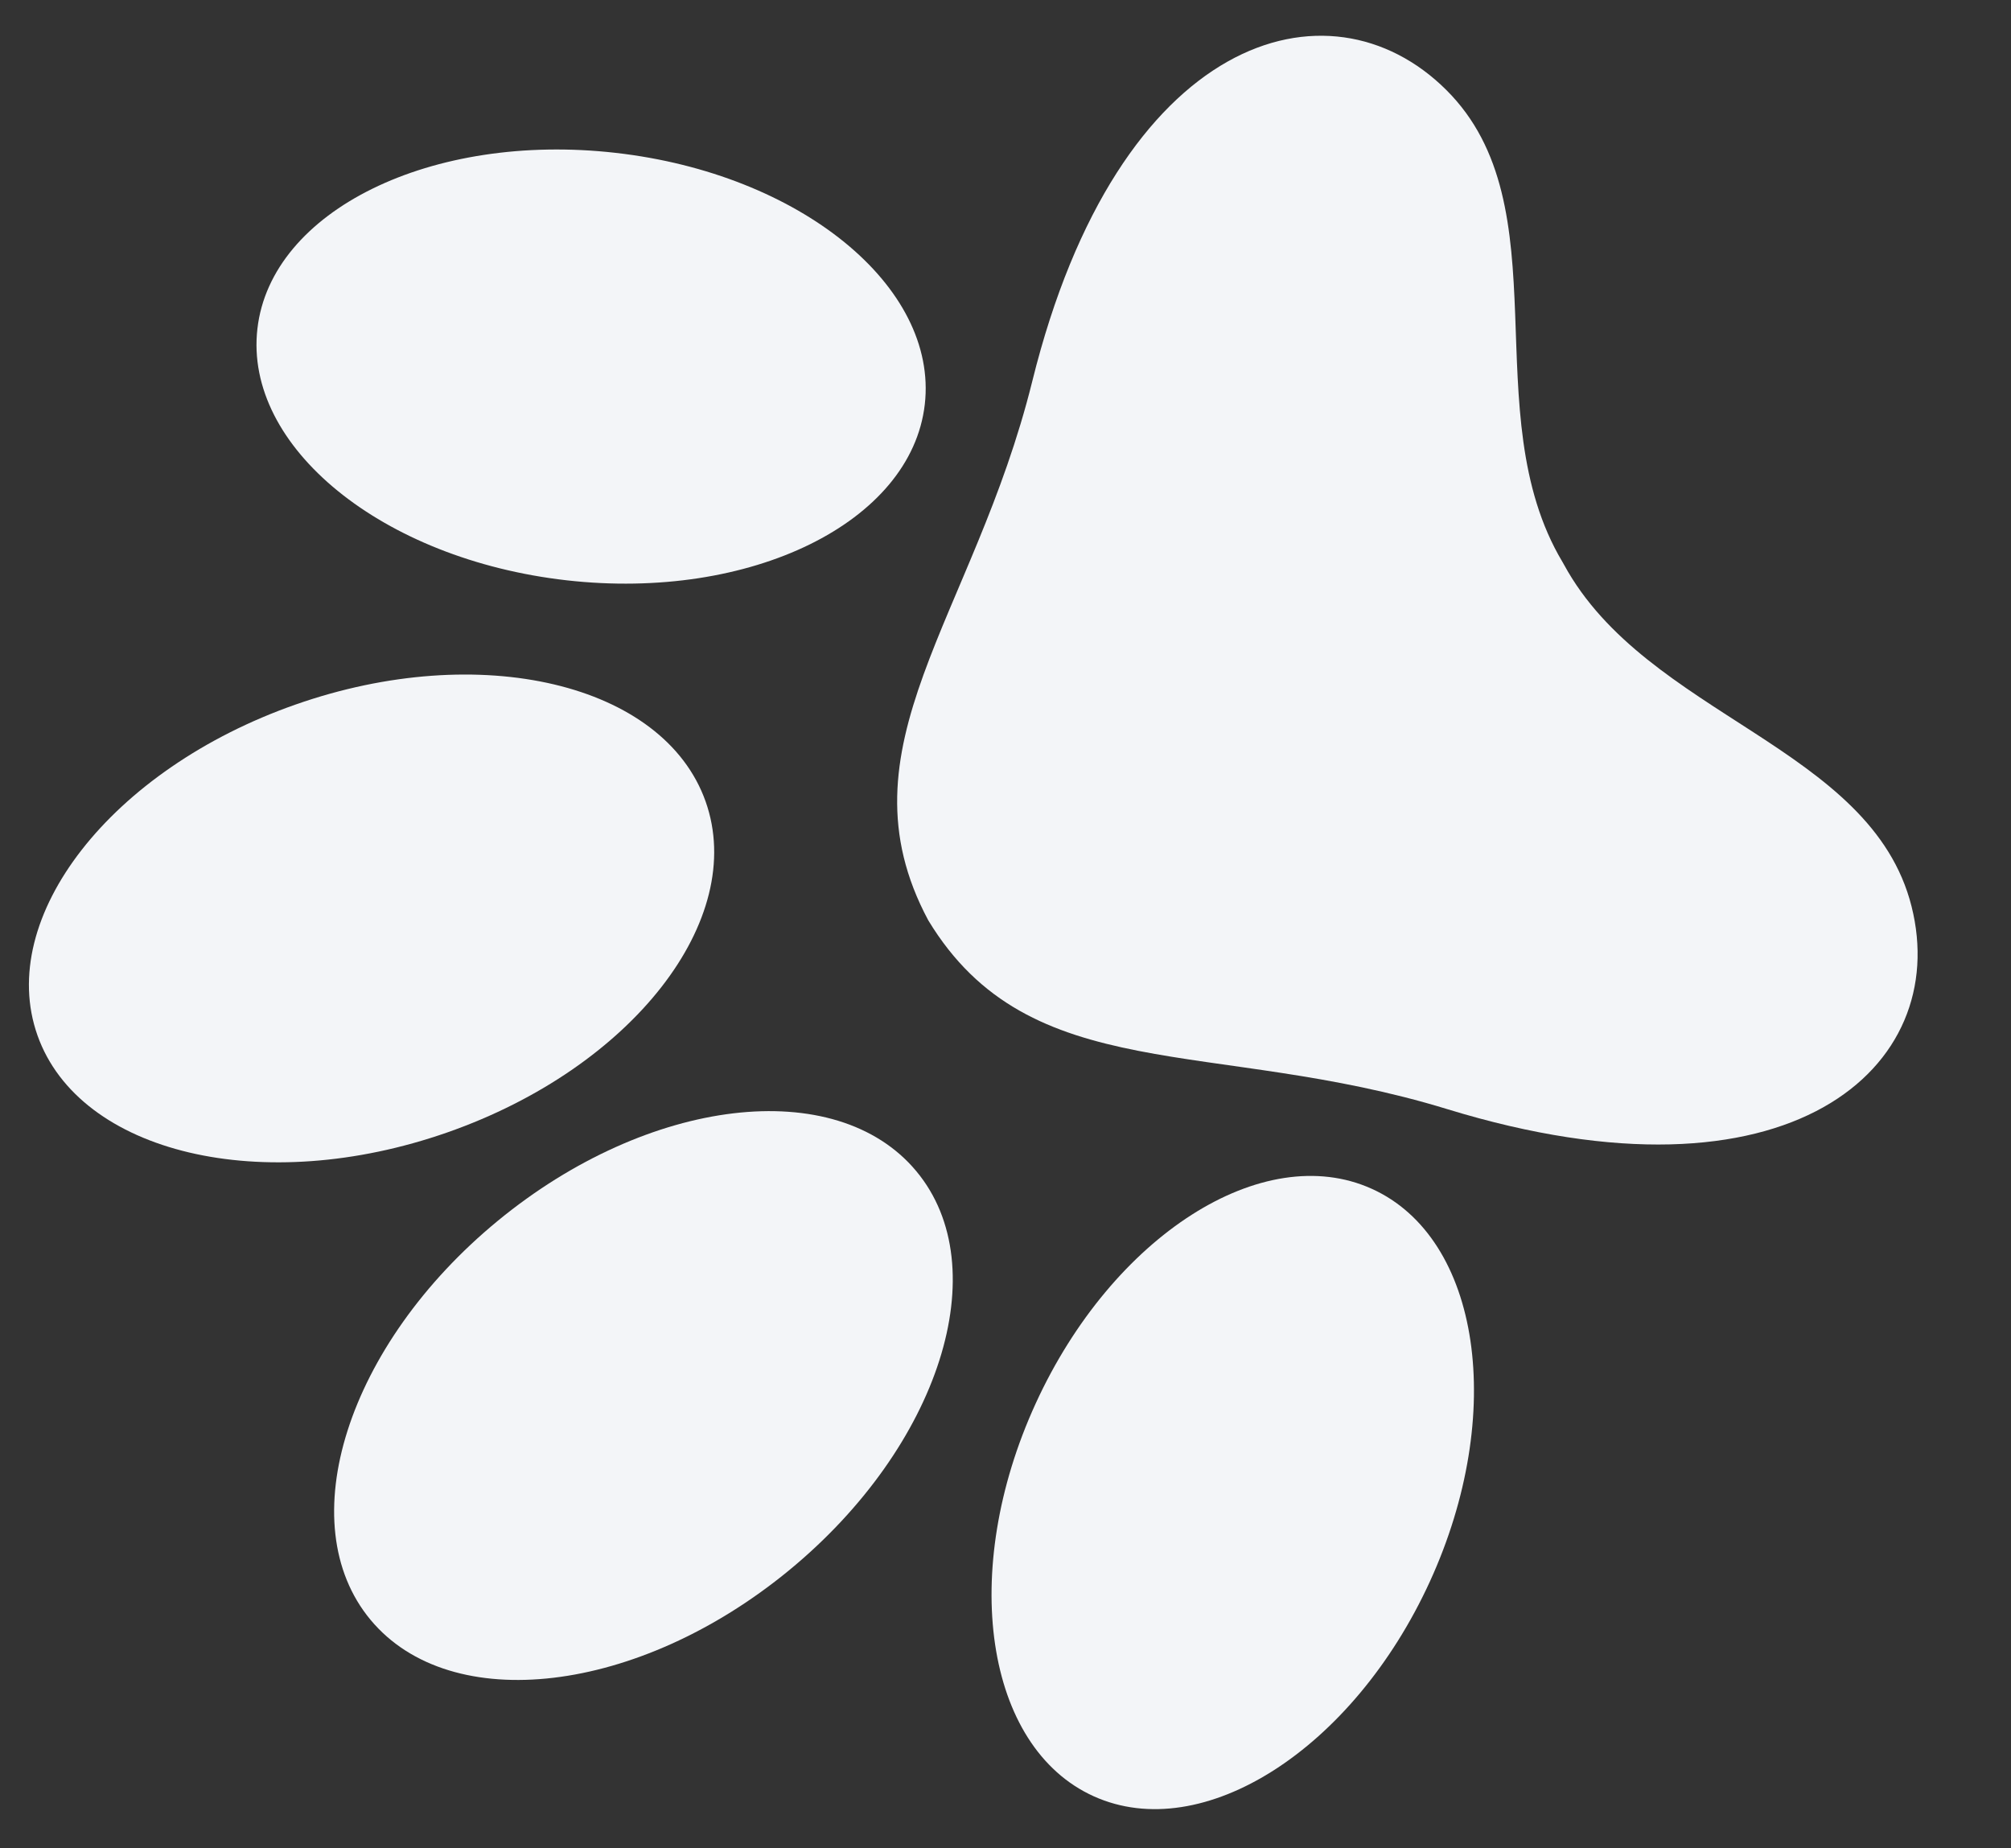 <?xml version="1.0" encoding="UTF-8"?> <svg xmlns="http://www.w3.org/2000/svg" width="37" height="34" viewBox="0 0 37 34" fill="none"><rect x="0" y="0" width="37" height="34" fill="#333333" stroke="none"/> <path d="M17.079 16.93C15.374 13.746 17.917 11.358 18.993 7.012C20.572 0.634 24.447 -0.496 26.609 1.654C28.772 3.804 27.115 7.6 28.746 10.335C28.751 10.344 28.756 10.352 28.761 10.361L28.775 10.386C30.297 13.183 34.427 13.725 35.17 16.673C35.913 19.621 32.943 22.34 26.626 20.403C22.32 19.083 18.951 20.021 17.079 16.93Z" fill="#F3F5F8"></path> <path d="M10.423 10.675C13.814 11.059 16.765 9.611 17.015 7.44C17.264 5.268 14.718 3.196 11.327 2.812C7.936 2.427 4.985 3.876 4.736 6.047C4.486 8.218 7.033 10.29 10.423 10.675Z" fill="#F3F5F8"></path> <path d="M19.055 25.819C20.468 22.732 23.236 20.964 25.239 21.869C27.242 22.773 27.72 26.009 26.308 29.094C24.895 32.18 22.126 33.949 20.123 33.044C18.121 32.139 17.642 28.904 19.055 25.819Z" fill="#F3F5F8"></path> <path d="M8.233 20.831C11.628 19.643 13.754 16.917 12.982 14.743C12.211 12.57 8.834 11.771 5.44 12.96C2.045 14.149 -0.081 16.874 0.69 19.048C1.462 21.222 4.839 22.02 8.233 20.831Z" fill="#F3F5F8"></path> <path d="M9.16 22.457C11.933 20.178 15.38 19.769 16.859 21.545C18.338 23.32 17.29 26.607 14.518 28.887C11.745 31.167 8.298 31.575 6.819 29.8C5.339 28.024 6.387 24.737 9.16 22.457Z" fill="#F3F5F8"></path> </svg> 